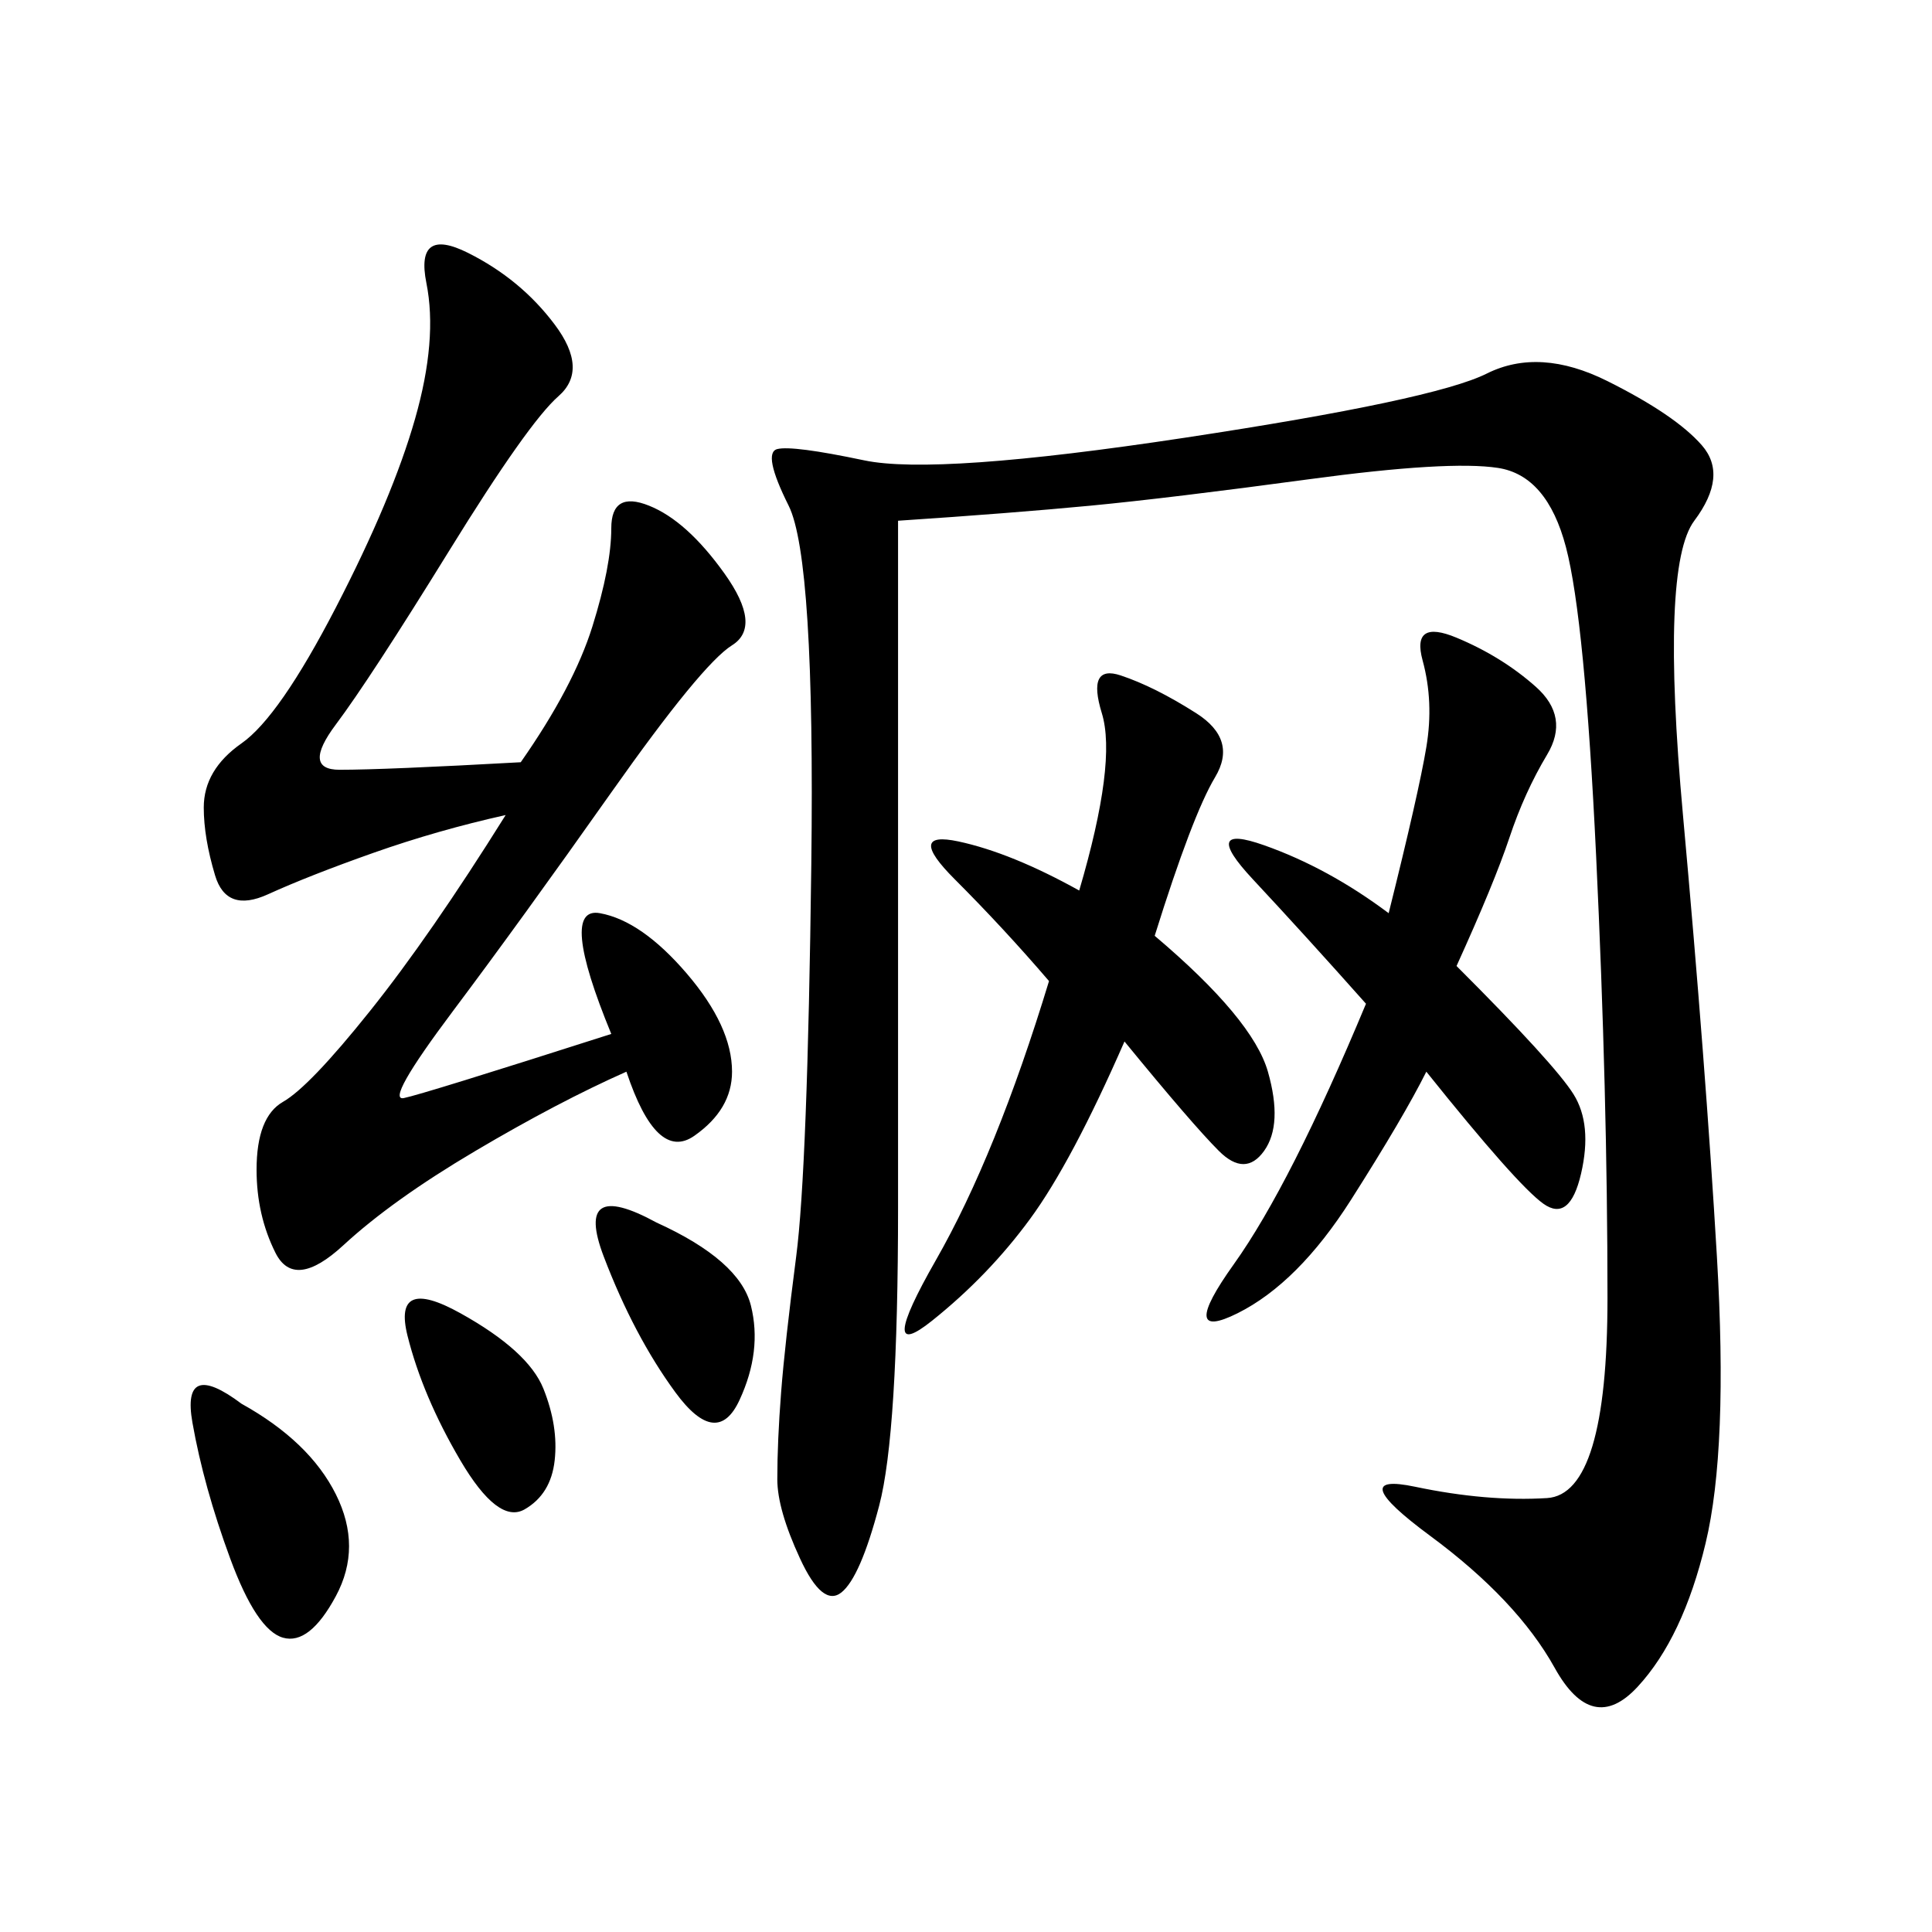 <svg xmlns="http://www.w3.org/2000/svg" xmlns:xlink="http://www.w3.org/1999/xlink" width="300" height="300"><path d="M139.45 80.86L139.45 187.50Q139.45 222.66 136.52 233.79Q133.59 244.92 130.66 247.27Q127.73 249.61 124.22 241.99Q120.70 234.38 120.70 229.69L120.70 229.69Q120.70 223.83 121.29 216.21Q121.88 208.59 123.63 195.12Q125.39 181.64 125.98 134.18Q126.56 86.72 122.46 78.52Q118.36 70.31 120.70 69.73Q123.05 69.14 134.18 71.48Q145.31 73.83 183.98 67.97Q222.66 62.11 230.86 58.01Q239.06 53.91 249.61 59.18Q260.16 64.45 264.26 69.14Q268.36 73.83 263.09 80.86Q257.81 87.89 261.33 126.56Q264.84 165.23 266.60 195.12Q268.36 225 264.84 239.65Q261.33 254.30 254.30 261.91Q247.27 269.53 241.41 258.98Q235.55 248.44 222.07 238.48Q208.59 228.52 219.73 230.86Q230.86 233.20 240.23 232.62Q249.61 232.03 249.61 201.56L249.61 201.56Q249.61 169.92 247.85 133.01Q246.09 96.09 243.16 84.96Q240.23 73.83 232.62 72.66Q225 71.48 203.32 74.41Q181.64 77.34 169.34 78.52Q157.03 79.69 139.45 80.86L139.45 80.86ZM80.86 118.36Q89.06 106.64 91.99 97.27Q94.92 87.89 94.92 82.03L94.92 82.03Q94.92 76.17 100.78 78.52Q106.64 80.86 112.50 89.06Q118.36 97.27 113.67 100.20Q108.98 103.13 94.92 123.05Q80.86 142.97 70.31 157.03Q59.77 171.09 62.70 170.51Q65.63 169.92 94.92 160.55L94.92 160.55Q86.72 140.63 93.16 141.80Q99.61 142.97 106.64 151.17Q113.67 159.38 113.67 166.41L113.67 166.41Q113.67 172.27 107.81 176.37Q101.95 180.47 97.27 166.41L97.27 166.41Q86.72 171.09 73.83 178.71Q60.94 186.33 53.32 193.36Q45.70 200.39 42.77 194.53Q39.84 188.67 39.84 181.64L39.84 181.64Q39.84 173.44 43.95 171.09Q48.05 168.75 57.42 157.03Q66.80 145.31 78.52 126.56L78.52 126.56Q67.97 128.91 58.01 132.42Q48.05 135.94 41.60 138.87Q35.16 141.80 33.40 135.94Q31.64 130.08 31.64 125.39L31.64 125.39Q31.64 119.53 37.50 115.43Q43.36 111.33 52.15 94.34Q60.94 77.34 64.45 65.04Q67.97 52.73 66.21 43.95Q64.45 35.16 72.66 39.26Q80.86 43.36 86.13 50.39Q91.41 57.42 86.72 61.52Q82.03 65.63 69.73 85.55Q57.42 105.47 52.15 112.50Q46.88 119.53 52.73 119.53L52.73 119.53Q59.77 119.53 80.86 118.36L80.86 118.36ZM226.17 150Q241.41 165.23 244.34 169.92Q247.27 174.61 245.51 182.23Q243.75 189.84 239.65 186.91Q235.55 183.98 221.48 166.41L221.48 166.41Q217.97 173.44 209.77 186.33Q201.56 199.22 192.19 203.91Q182.81 208.59 191.60 196.29Q200.39 183.98 212.11 155.86L212.11 155.86Q202.73 145.31 194.53 136.52Q186.33 127.73 196.29 131.25Q206.25 134.77 215.63 141.80L215.63 141.80Q220.31 123.05 221.48 116.02Q222.66 108.98 220.90 102.54Q219.14 96.09 226.17 99.02Q233.20 101.95 238.48 106.64Q243.75 111.33 240.23 117.19Q236.72 123.05 234.38 130.08Q232.03 137.11 226.17 150L226.17 150ZM179.30 145.31Q194.53 158.20 196.88 166.41Q199.22 174.61 196.29 178.71Q193.36 182.81 189.26 178.71Q185.16 174.61 174.61 161.72L174.61 161.72Q166.41 180.47 159.96 189.26Q153.52 198.05 144.73 205.08Q135.94 212.11 145.31 195.70Q154.69 179.30 162.89 152.34L162.89 152.34Q155.86 144.14 148.24 136.52Q140.63 128.91 148.83 130.66Q157.03 132.42 167.58 138.28L167.58 138.28Q173.44 118.36 171.09 110.74Q168.75 103.13 174.02 104.88Q179.30 106.64 185.74 110.74Q192.19 114.84 188.67 120.70Q185.16 126.56 179.30 145.31L179.30 145.31ZM37.50 217.97Q48.05 223.83 52.15 232.03Q56.25 240.23 52.15 247.85Q48.05 255.47 43.95 254.30Q39.84 253.13 35.74 241.99Q31.64 230.86 29.88 220.90Q28.13 210.94 37.50 217.97L37.50 217.97ZM101.95 189.84Q114.84 195.70 116.60 202.73Q118.36 209.77 114.84 217.38Q111.33 225 104.88 216.21Q98.44 207.42 93.75 195.12Q89.06 182.81 101.95 189.84L101.95 189.84ZM71.48 203.91Q82.03 209.77 84.38 215.63Q86.72 221.48 86.13 226.76Q85.55 232.03 81.45 234.38Q77.34 236.72 71.48 226.76Q65.63 216.80 63.28 207.42Q60.94 198.05 71.48 203.91L71.48 203.91Z"/></svg>
